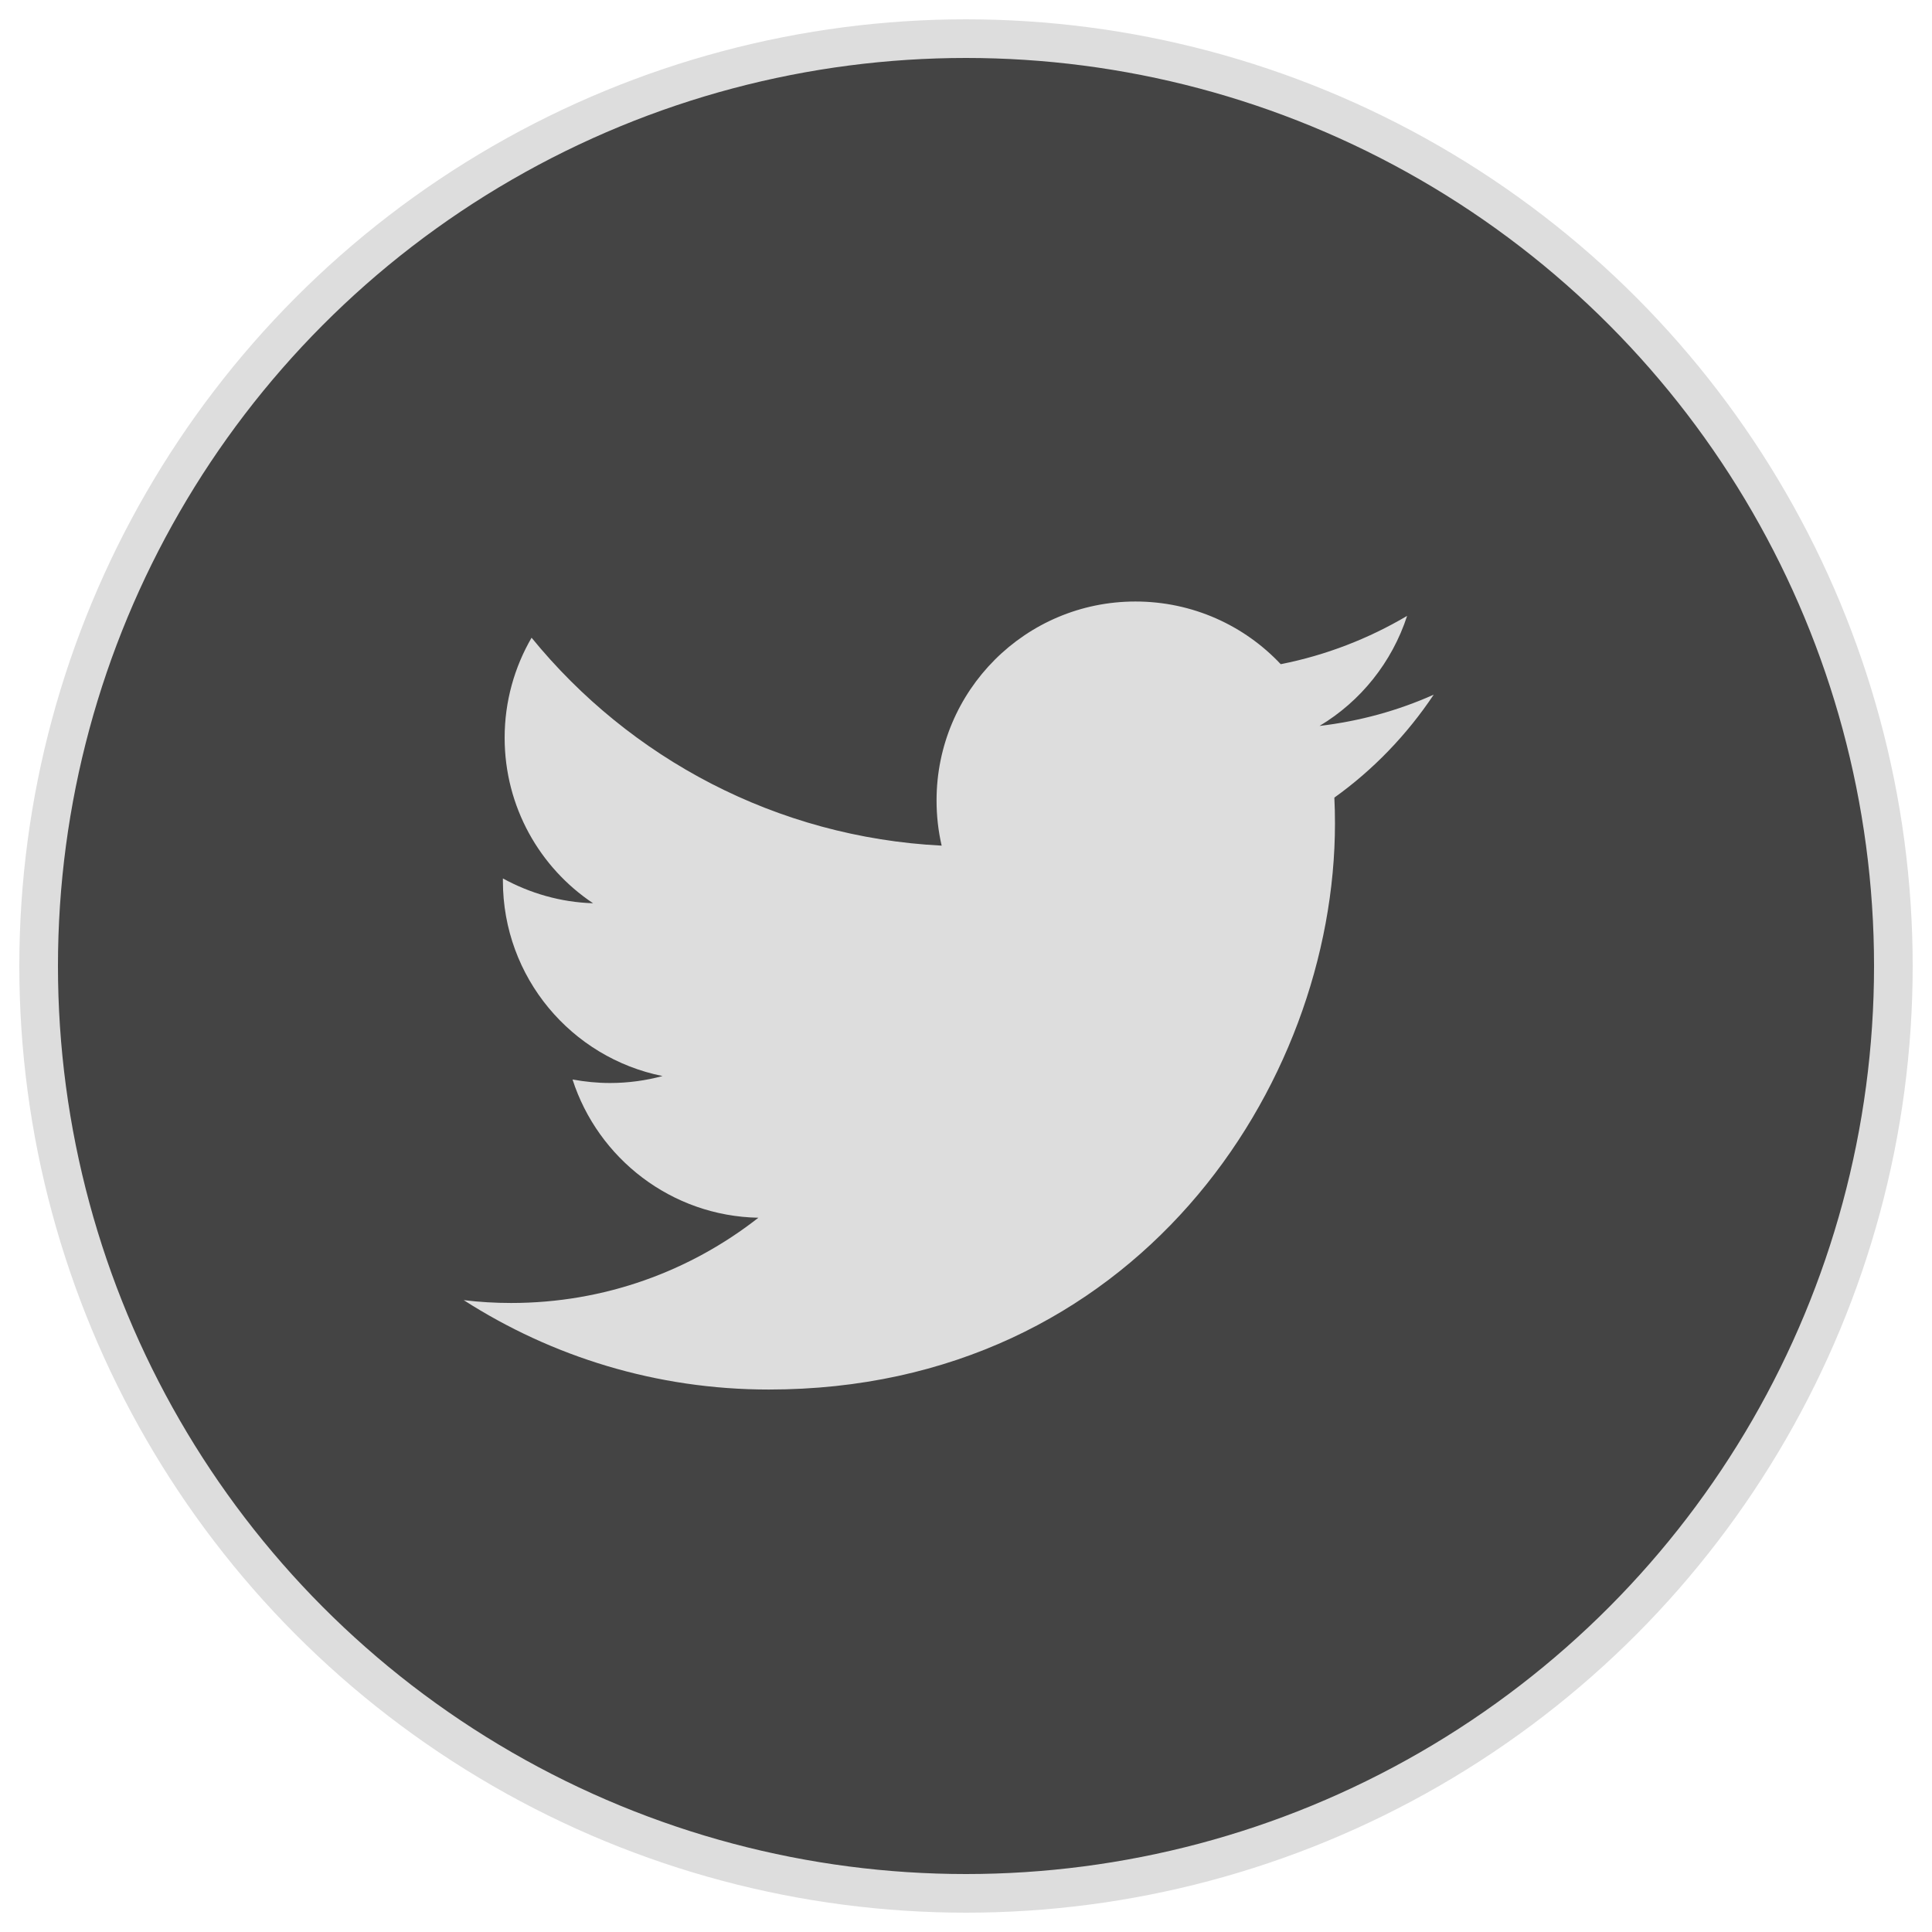 <?xml version="1.0" encoding="UTF-8"?>
<svg width="50px" height="50px" viewBox="0 0 50 50" version="1.1" xmlns="http://www.w3.org/2000/svg" xmlns:xlink="http://www.w3.org/1999/xlink">
    <!-- Generator: Sketch 43.2 (39069) - http://www.bohemiancoding.com/sketch -->
    <title>Group 10</title>
    <desc>Created with Sketch.</desc>
    <defs></defs>
    <g id="Page-1" stroke="none" stroke-width="1" fill="none" fill-rule="evenodd">
        <g id="Desktop-HD-Startseite" transform="translate(-1157, -2373)">
            <g id="Group-10" transform="translate(1158, 2374)">
                <circle id="Oval-Copy" stroke="#DDDDDD" fill="#444444" cx="24" cy="24" r="24"></circle>
                <path d="M36.104,16.978 C35.182,17.391 34.186,17.665 33.149,17.787 C34.213,17.151 35.025,16.14 35.416,14.939 C34.42,15.527 33.317,15.958 32.145,16.189 C31.204,15.188 29.866,14.567 28.385,14.567 C25.541,14.567 23.238,16.871 23.238,19.714 C23.238,20.115 23.282,20.507 23.37,20.885 C19.091,20.669 15.296,18.62 12.757,15.504 C12.316,16.263 12.06,17.151 12.06,18.092 C12.06,19.877 12.967,21.455 14.349,22.376 C13.505,22.351 12.711,22.115 12.015,21.734 L12.015,21.798 C12.015,24.294 13.789,26.376 16.147,26.848 C15.715,26.964 15.259,27.028 14.788,27.028 C14.456,27.028 14.136,26.995 13.817,26.937 C14.475,28.98 16.376,30.473 18.627,30.515 C16.862,31.897 14.645,32.721 12.23,32.721 C11.813,32.721 11.406,32.697 11,32.647 C13.284,34.112 15.99,34.961 18.896,34.961 C28.365,34.961 33.549,27.113 33.549,20.308 C33.549,20.082 33.544,19.863 33.533,19.642 C34.54,18.922 35.413,18.013 36.103,16.98 L36.104,16.978" id="1526-twitter" fill="#DDDDDD"></path>
            </g>
        </g>
    </g>
</svg>